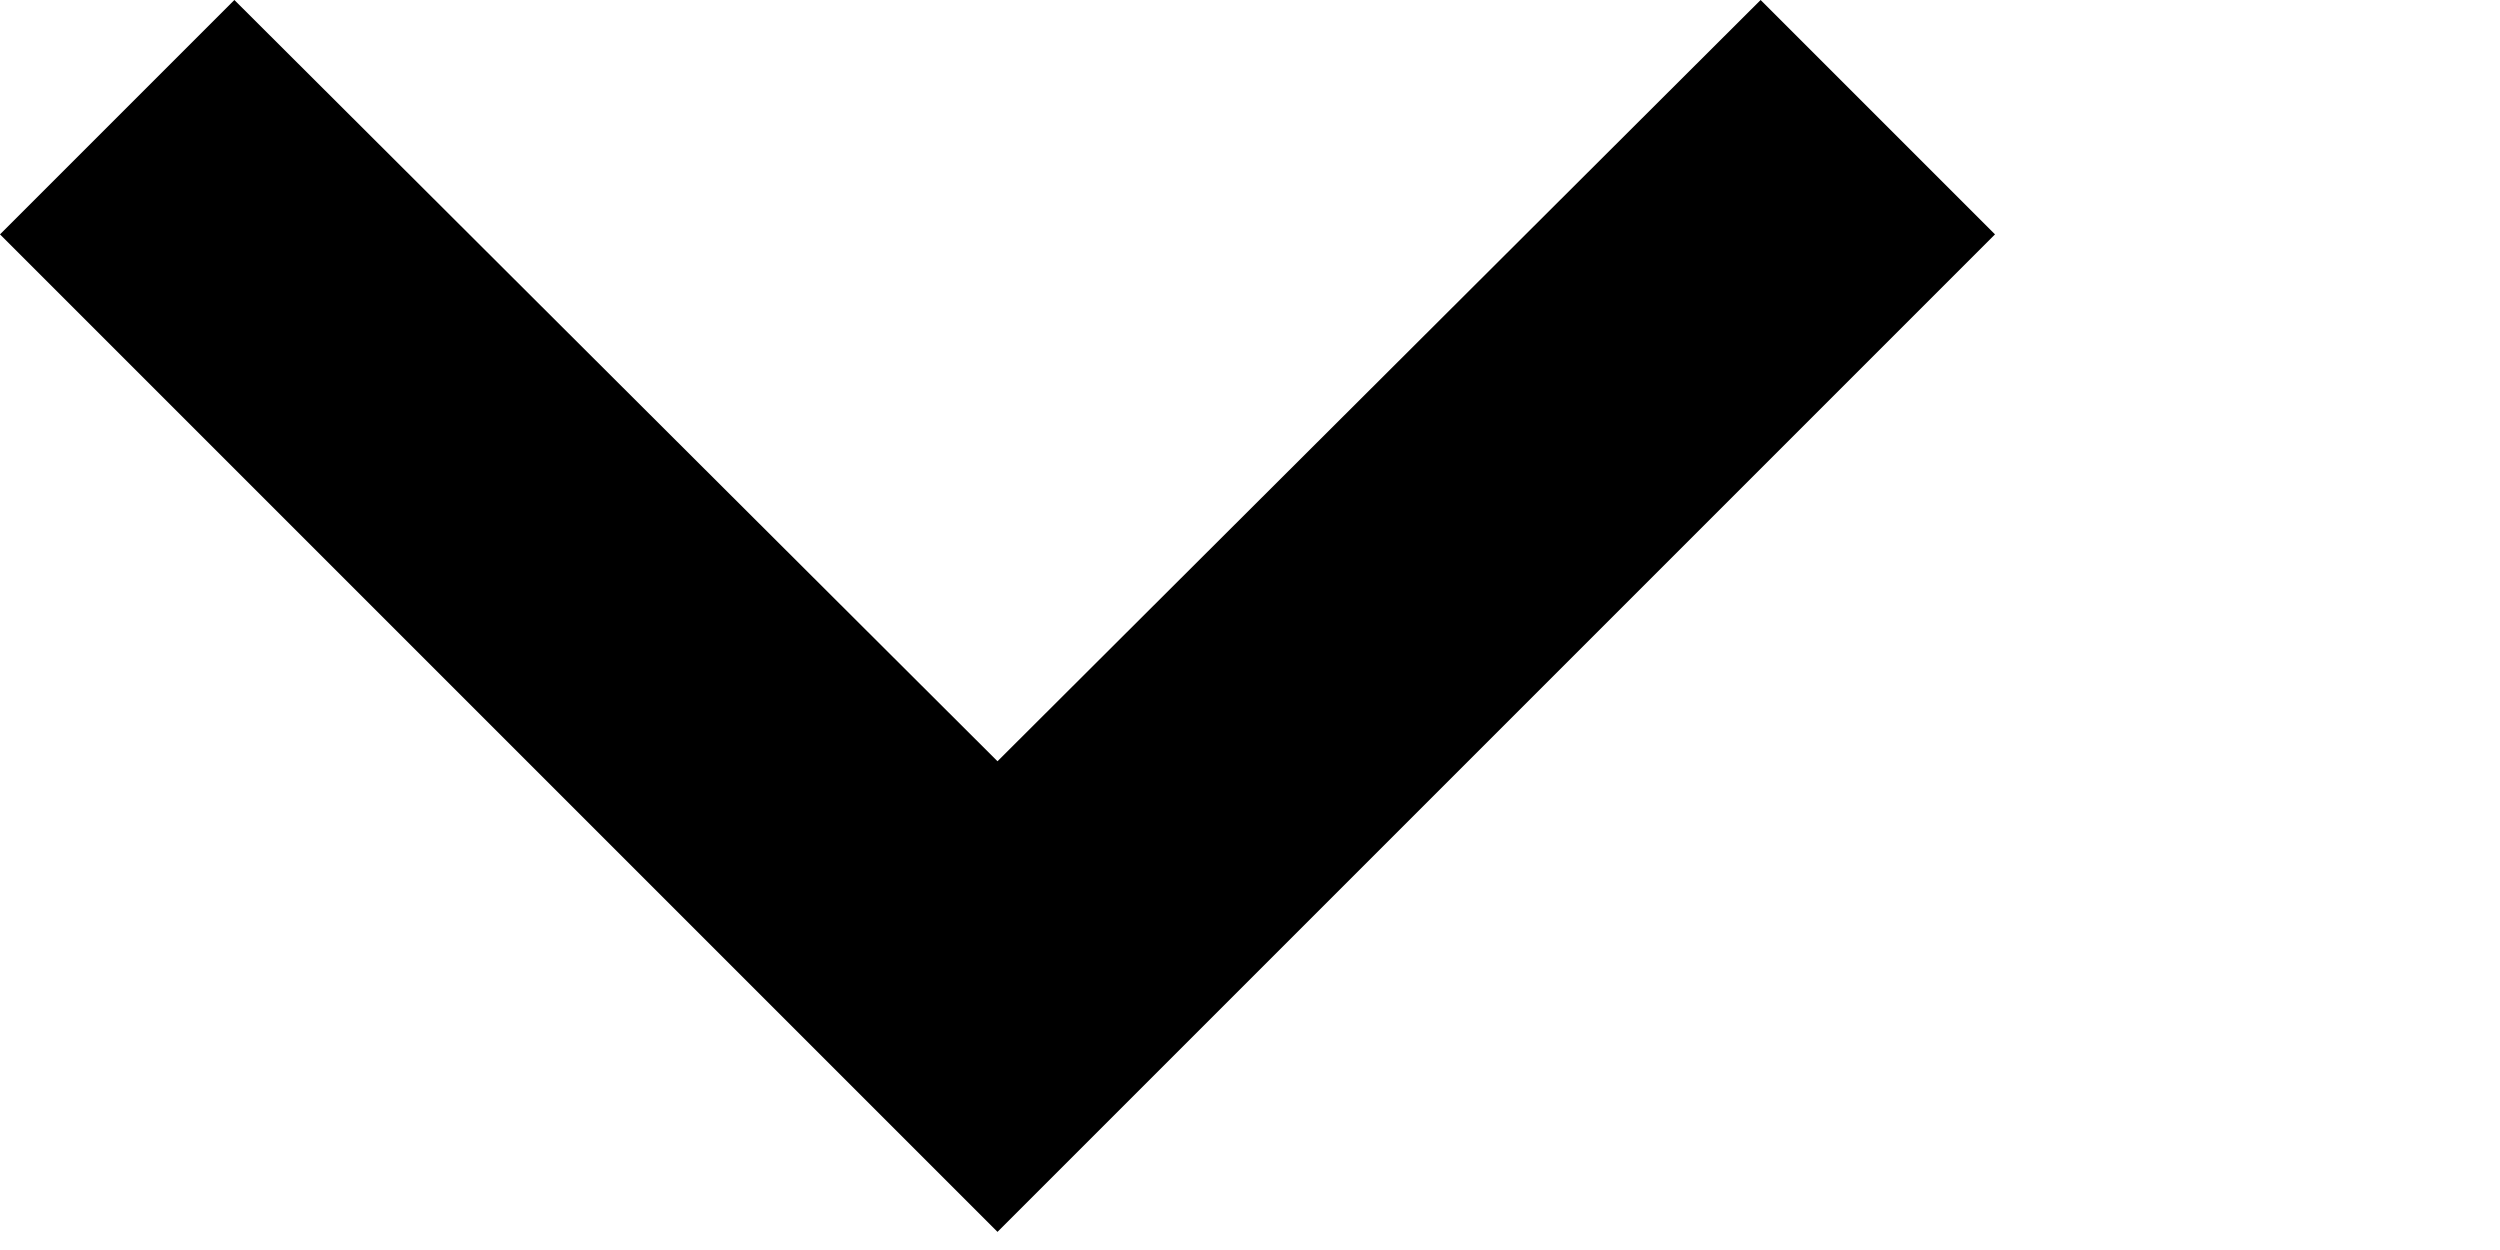 <?xml version="1.0" encoding="utf-8"?>
<svg xmlns="http://www.w3.org/2000/svg" fill="none" height="100%" overflow="visible" preserveAspectRatio="none" style="display: block;" viewBox="0 0 4 2" width="100%">
<path d="M2.817 0L1.596 1.218L0.375 0L0 0.375L1.596 1.971L3.192 0.375L2.817 0Z" fill="black" id="Vector"/>
</svg>